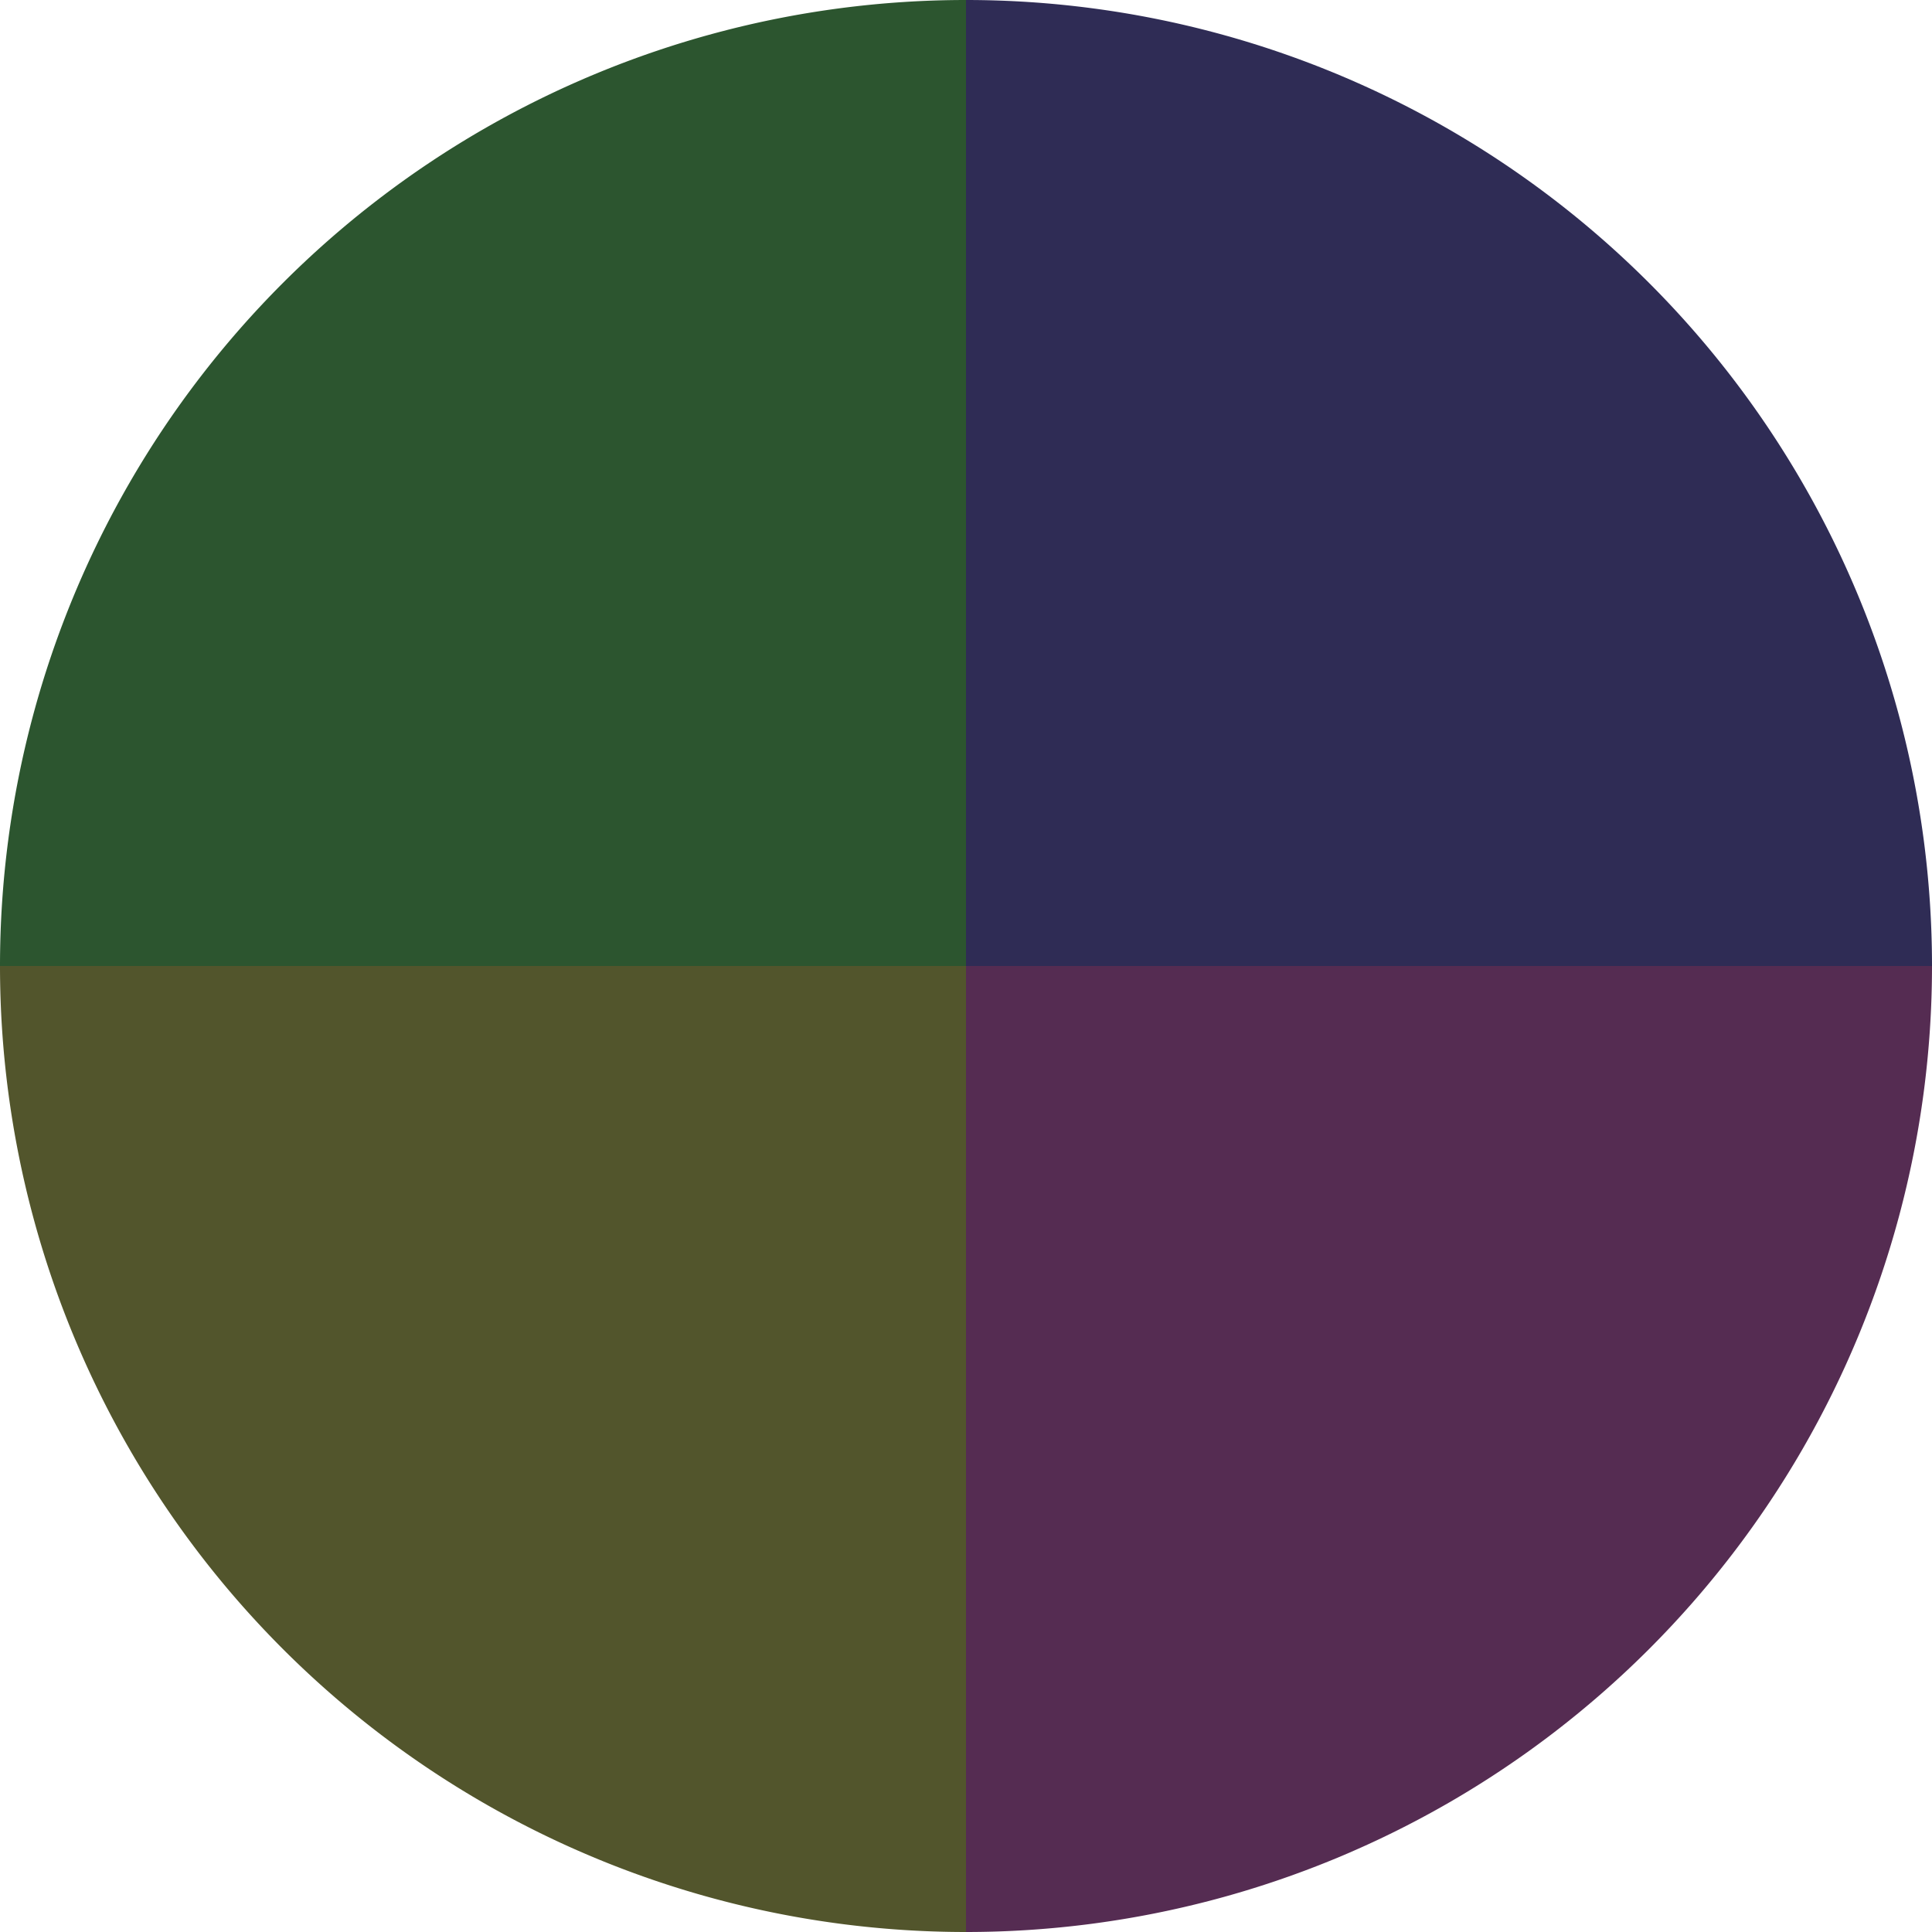 <?xml version="1.0" standalone="no"?>
<svg width="500" height="500" viewBox="-1 -1 2 2" xmlns="http://www.w3.org/2000/svg">
        <path d="M 0 -1 
             A 1,1 0 0,1 1 0             L 0,0
             z" fill="#2f2c55" />
            <path d="M 1 0 
             A 1,1 0 0,1 0 1             L 0,0
             z" fill="#552c52" />
            <path d="M 0 1 
             A 1,1 0 0,1 -1 0             L 0,0
             z" fill="#52552c" />
            <path d="M -1 0 
             A 1,1 0 0,1 -0 -1             L 0,0
             z" fill="#2c552f" />
    </svg>
